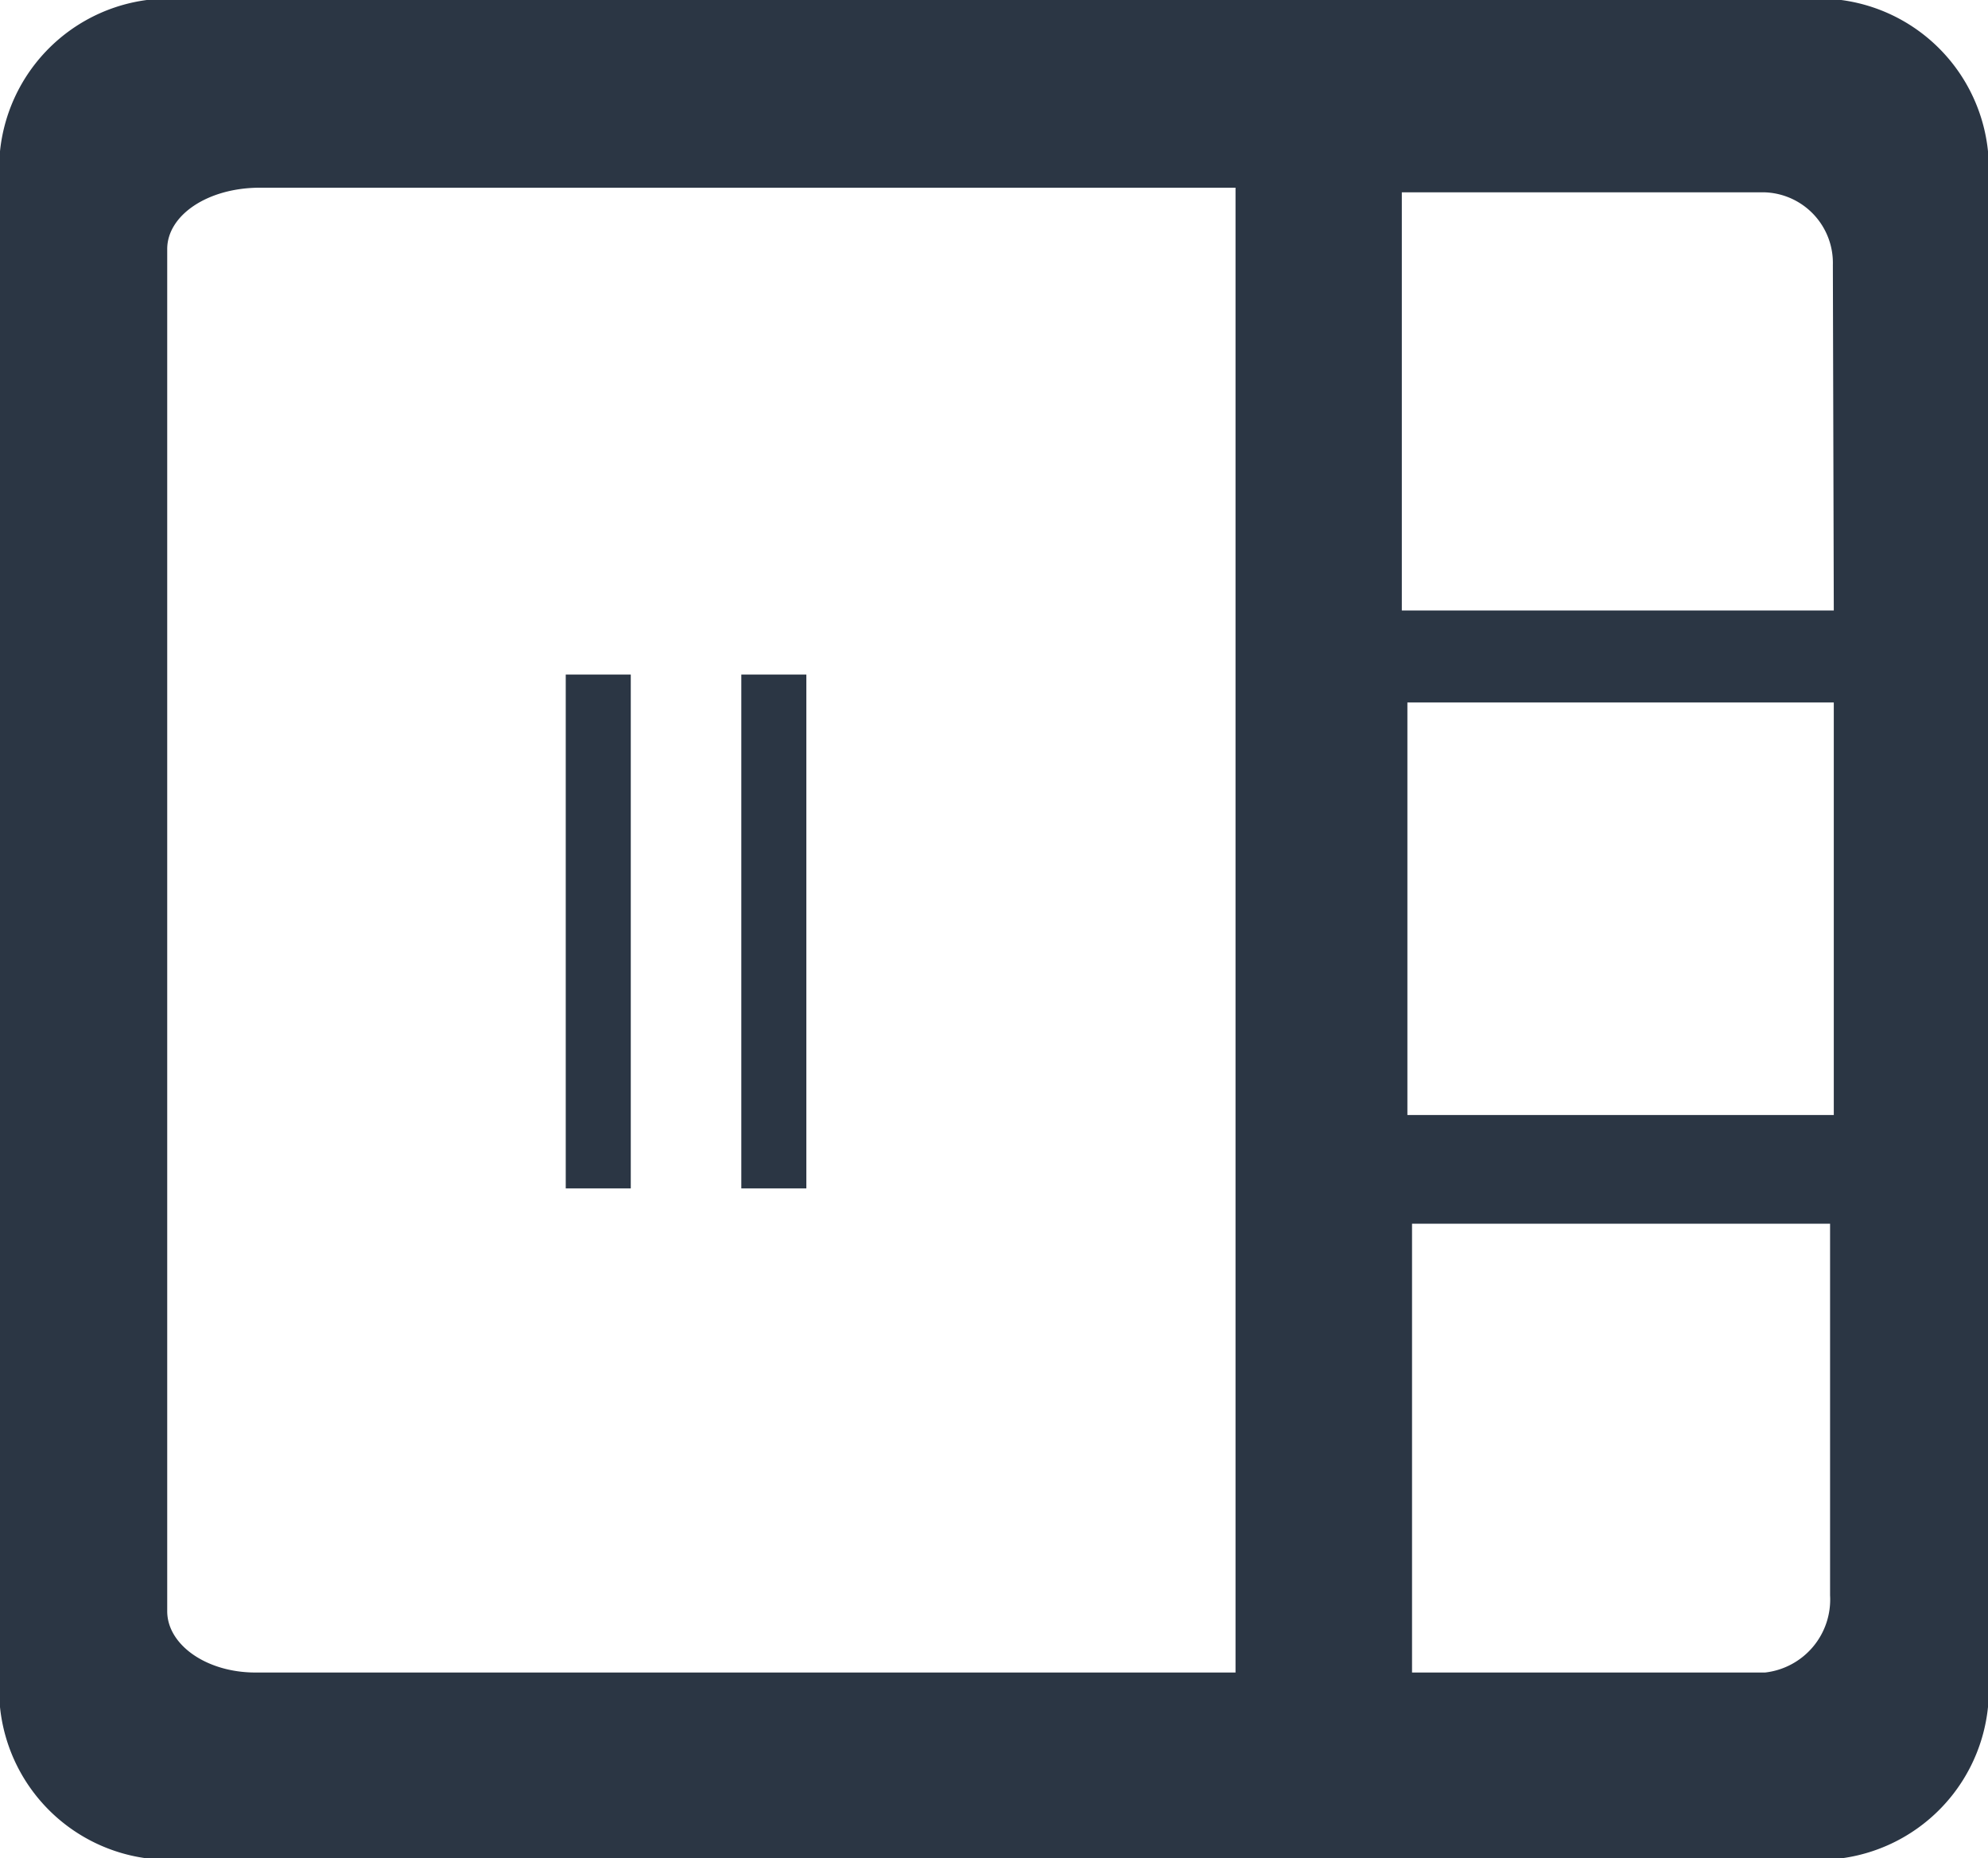 <svg xmlns="http://www.w3.org/2000/svg" viewBox="0 0 21.4 20">
  <g id="Laag_2" data-name="Laag 2">
    <g id="Laag_2-2" data-name="Laag 2">
      <g id="kastspecialist">
        <path d="M19.82,0H1.58A1.83,1.83,0,0,0,0,2V18a1.83,1.83,0,0,0,1.58,2H19.82a1.83,1.83,0,0,0,1.58-2V2A1.83,1.83,0,0,0,19.82,0ZM13.3,18H2.75c-.53,0-.95-.3-.95-.66V2.68c0-.36.43-.66,1-.66H13.3ZM19,18H15.2V13.17h4.5v4A.79.79,0,0,1,19,18ZM19.74,12H15.15V7.56h4.59Zm0-5.43H15.09V2.07H19a.76.76,0,0,1,.73.78Z" fill="#2b3644"/>
        <rect x="7.98" y="7.26" width="0.7" height="5.53" fill="#2b3644"/>
        <rect x="6.09" y="7.26" width="0.7" height="5.53" fill="#2b3644"/>
      </g>
    </g>
  </g>
</svg>

